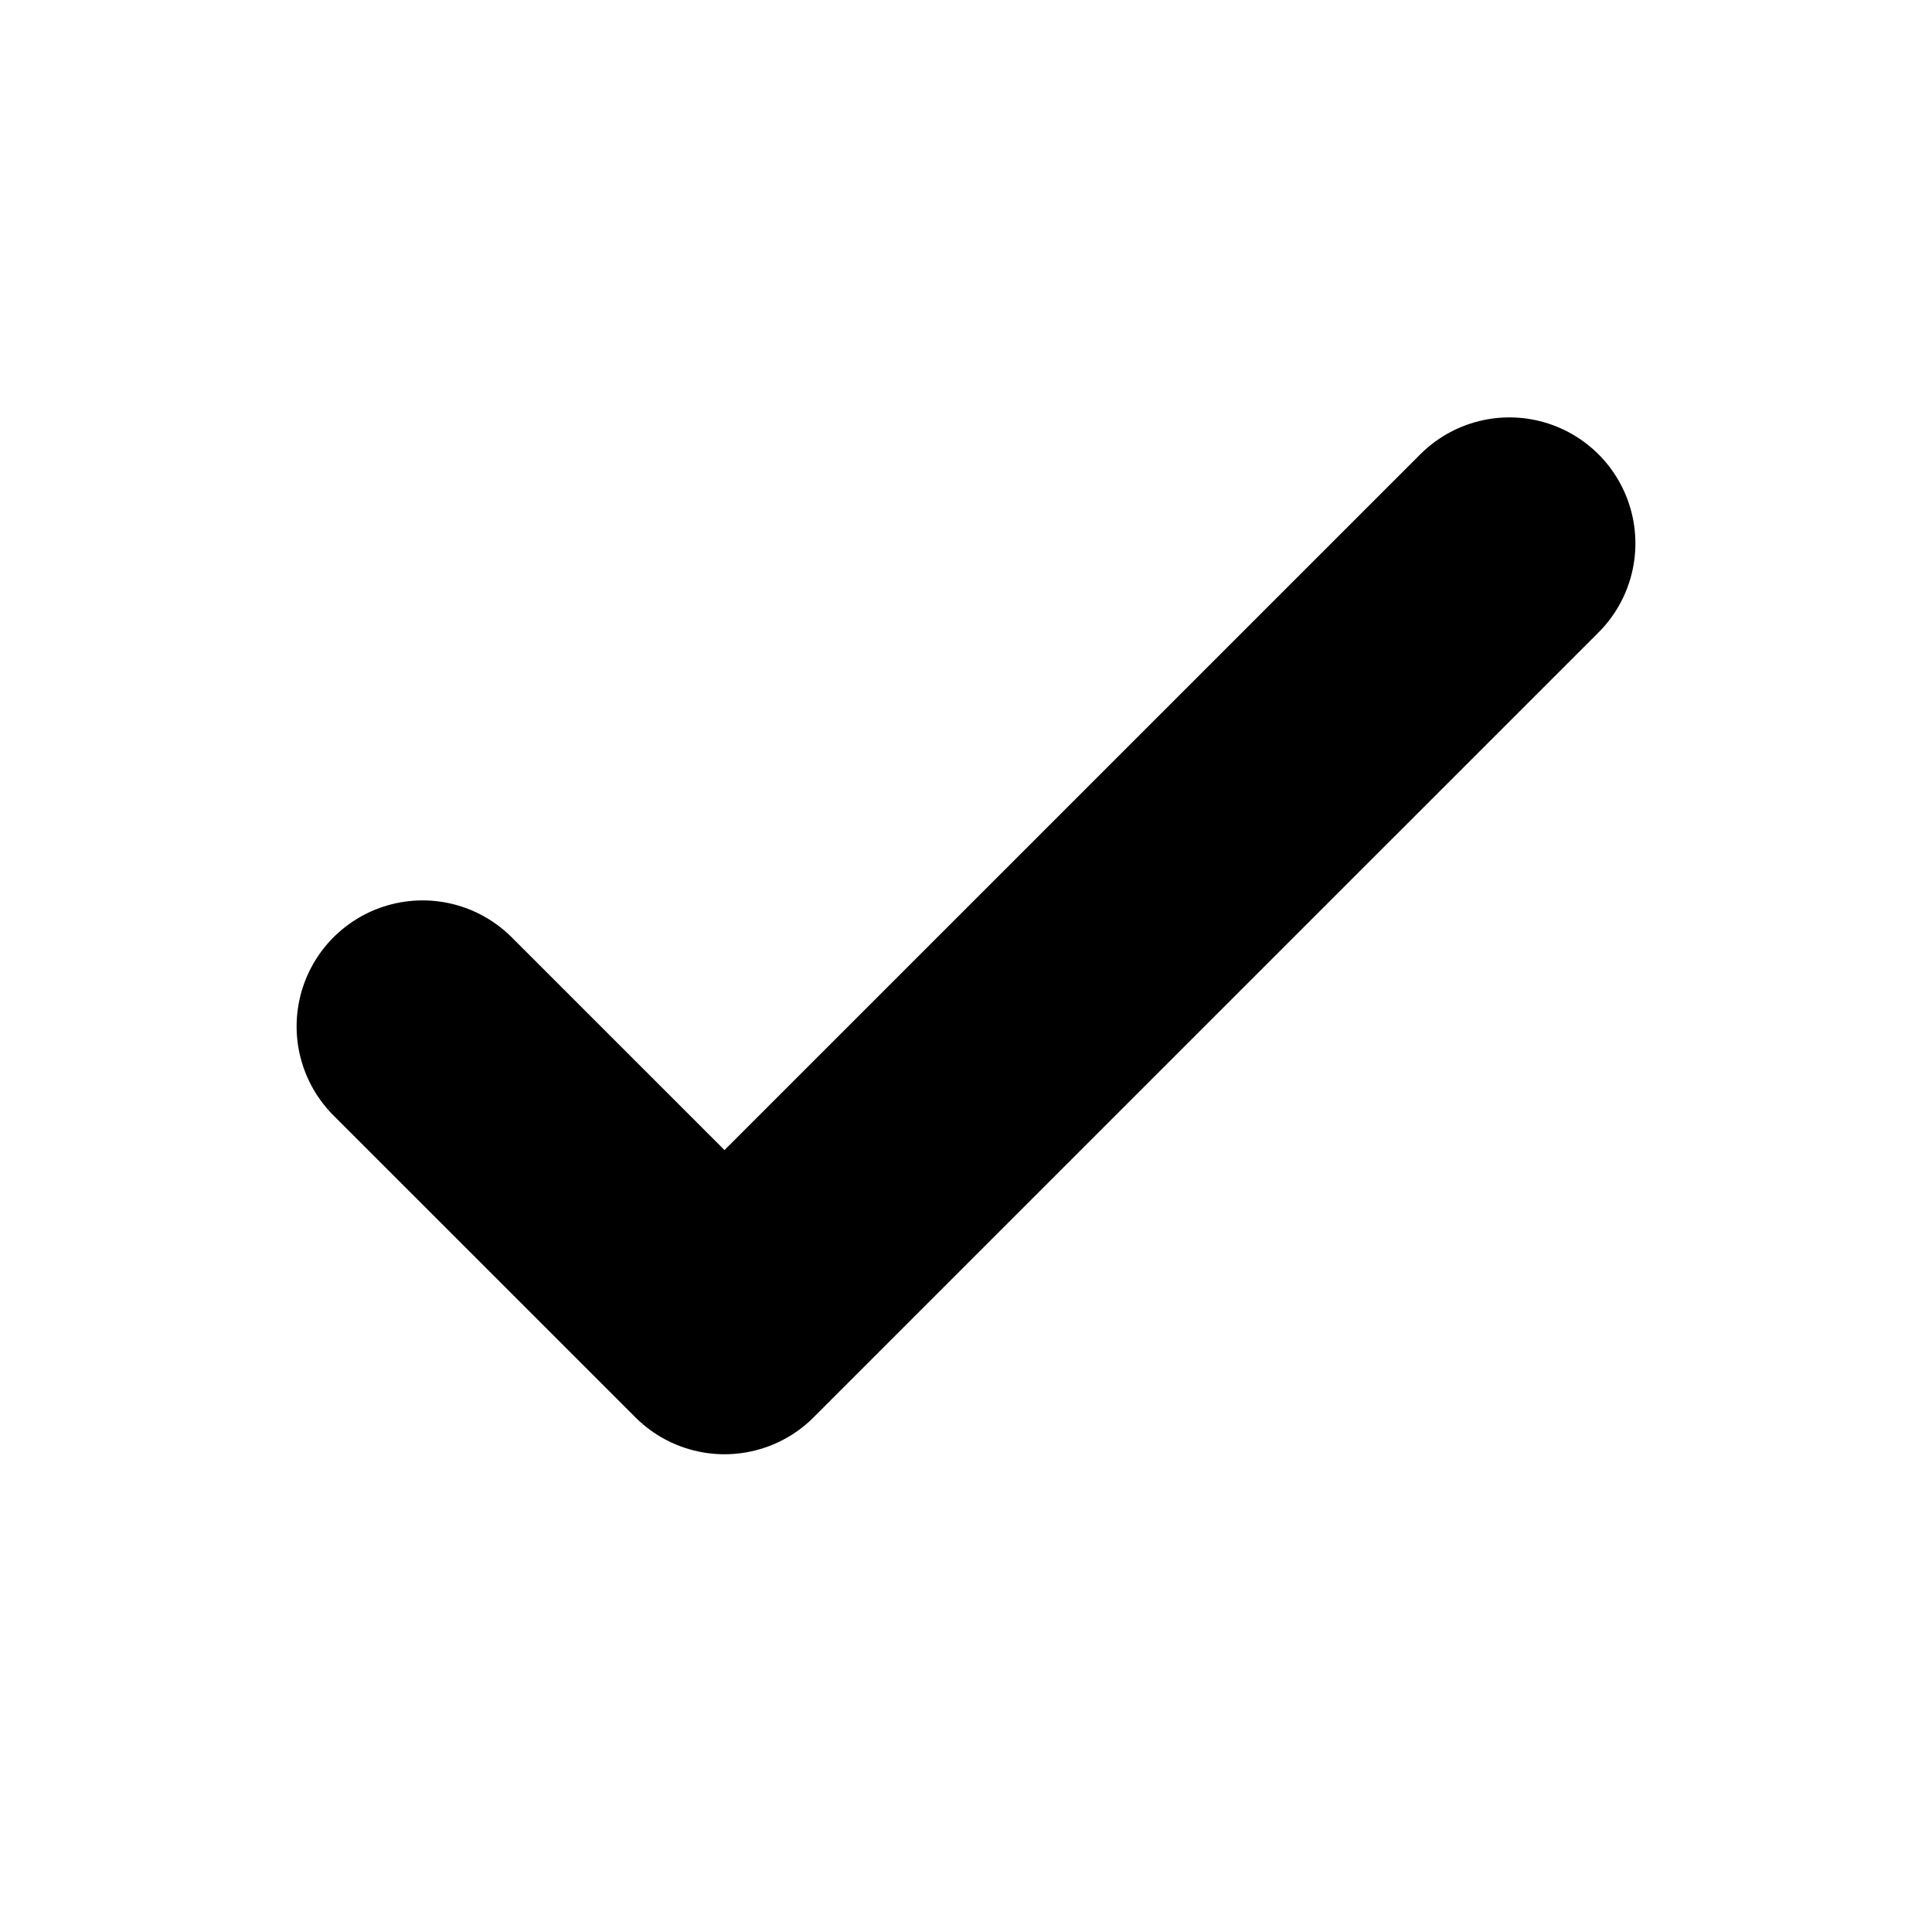 <svg  viewBox="0 0 46 46" fill="none" xmlns="http://www.w3.org/2000/svg">
<path d="M10.062 24.438L17.25 31.625L35.938 12.938" stroke="currentColor" stroke-width="6" stroke-linecap="round" stroke-linejoin="round"/>
</svg>
